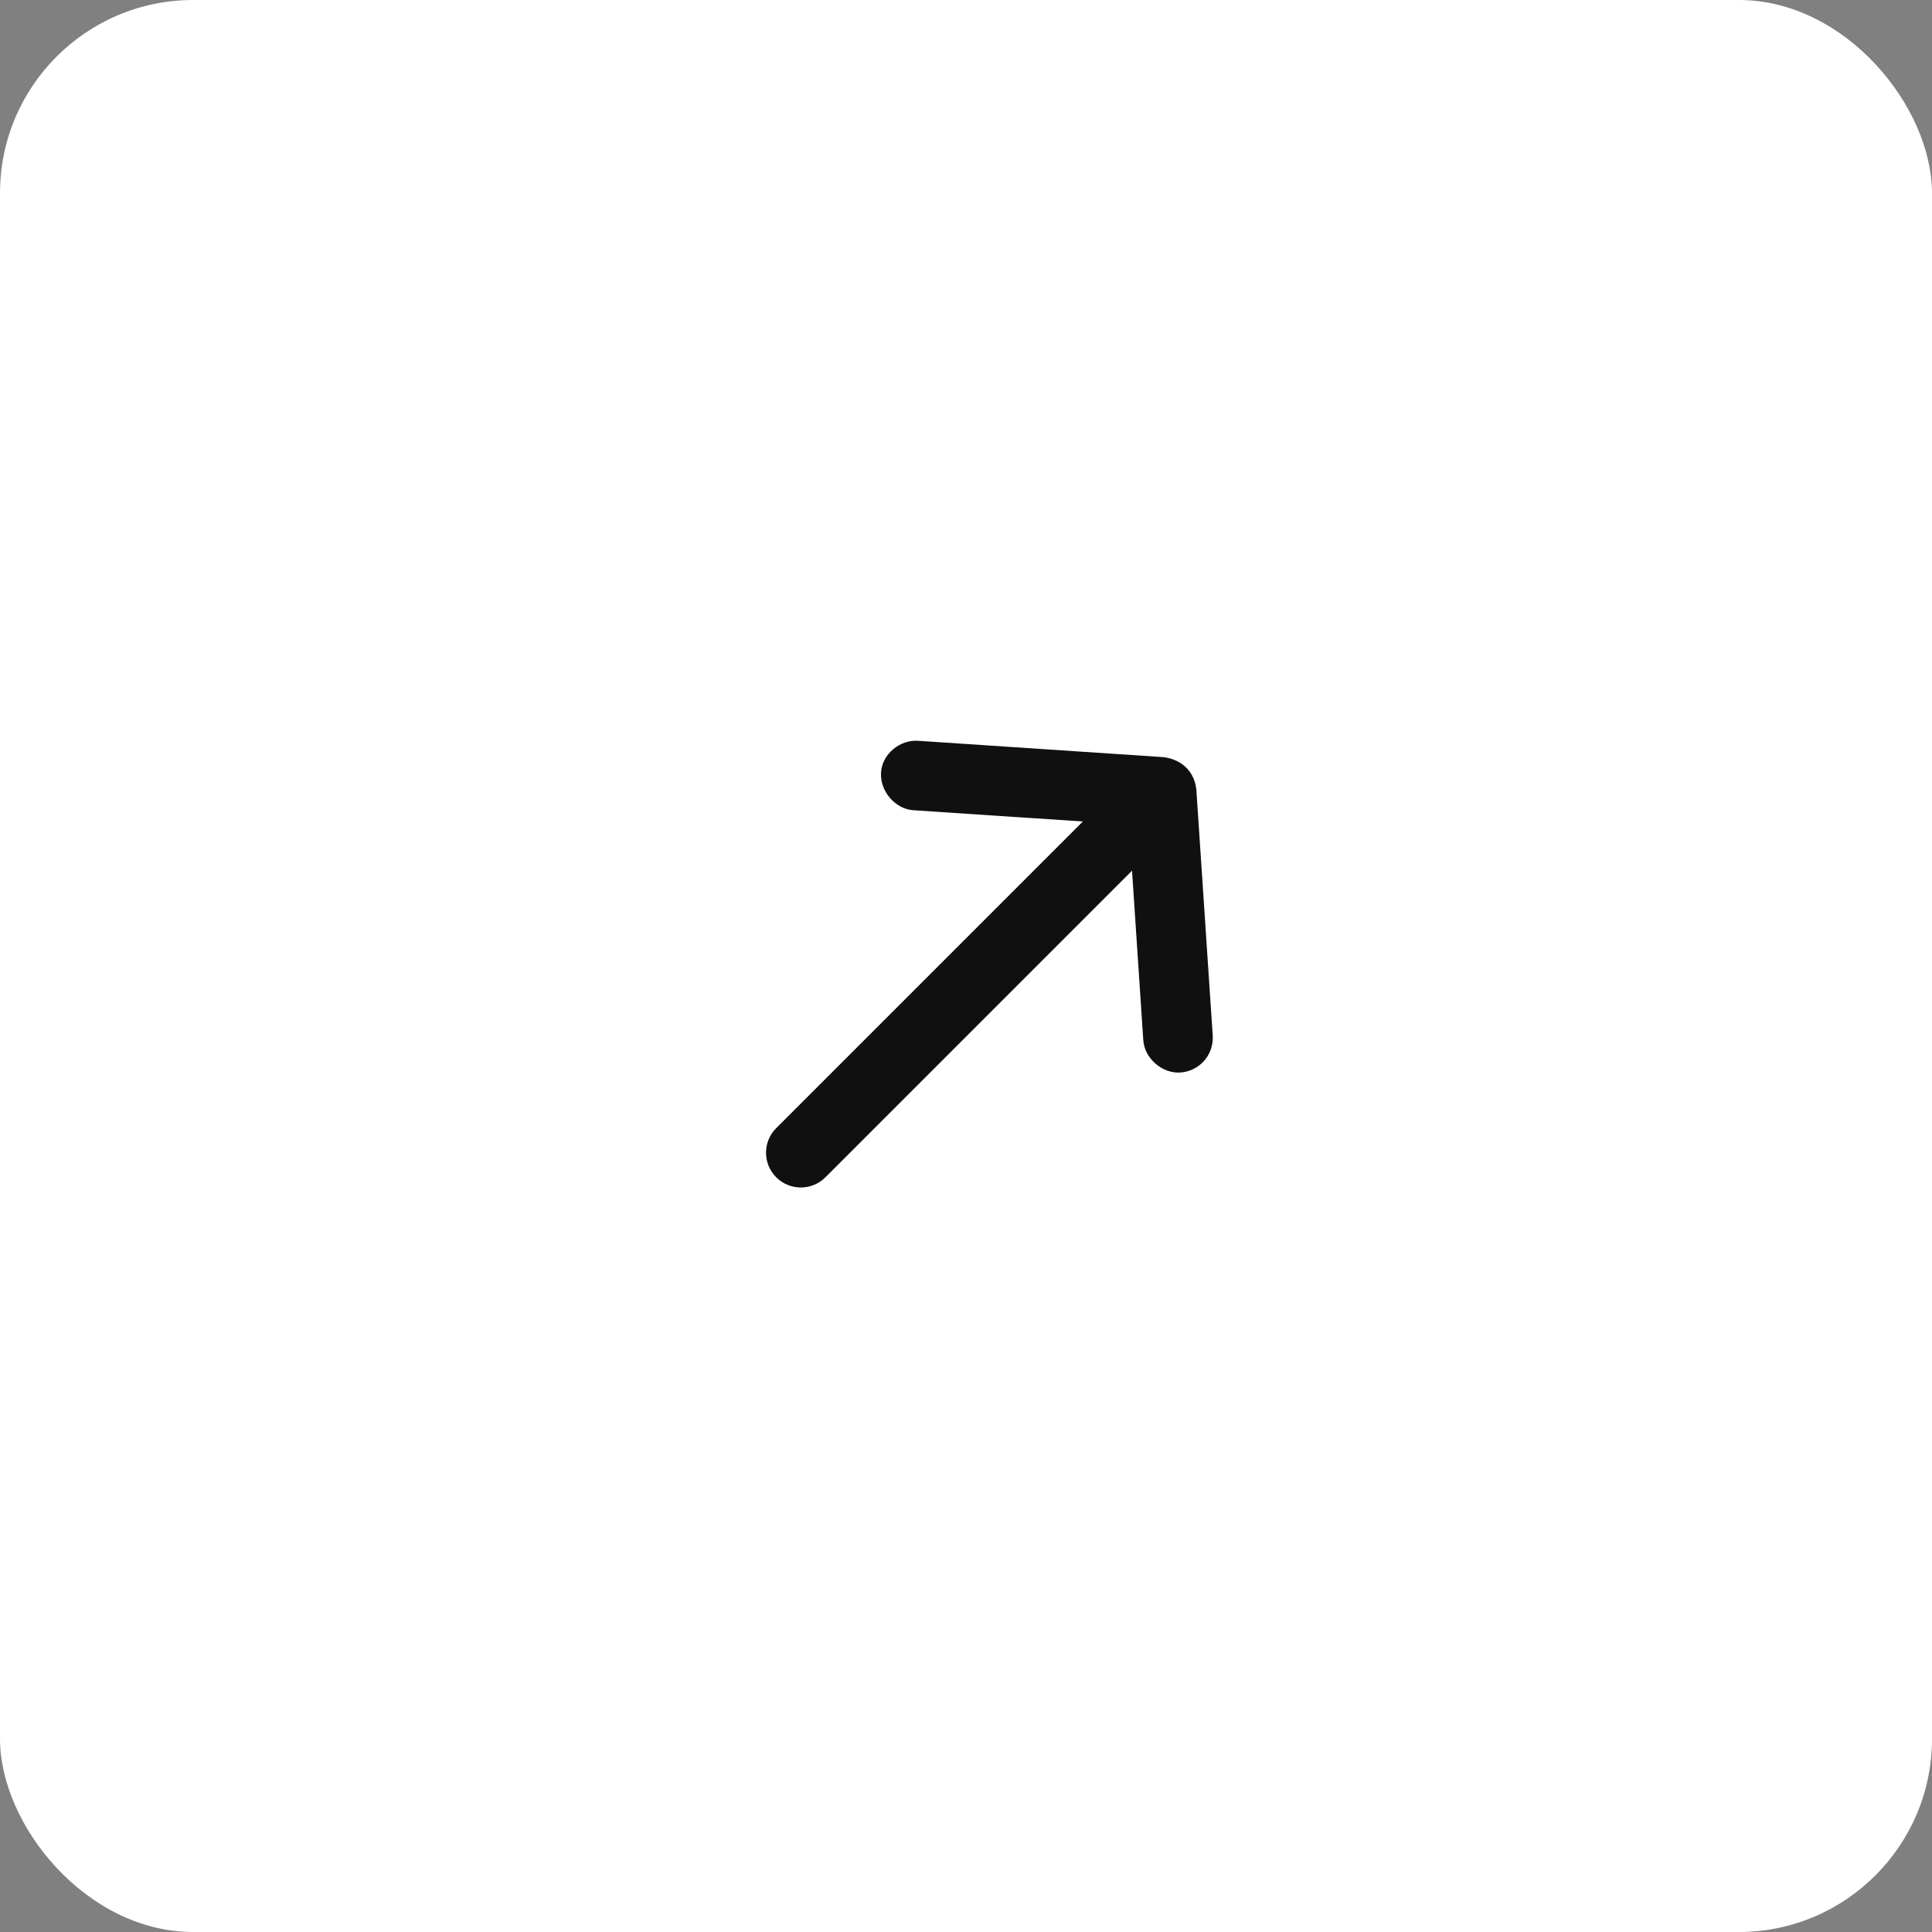 <?xml version="1.0" encoding="UTF-8"?> <svg xmlns="http://www.w3.org/2000/svg" width="60" height="60" viewBox="0 0 60 60" fill="none"><rect x="0" y="0" width="60" height="60" fill="#808080" stroke="none"/><rect width="60" height="60" rx="6" fill="white"></rect><path d="M37.153 24.518L37.662 32.155C37.7 32.789 37.224 33.269 36.659 33.308C36.095 33.348 35.545 32.87 35.506 32.306L35.156 27.04L25.634 36.562C25.212 36.984 24.528 36.984 24.106 36.562C23.684 36.14 23.684 35.456 24.106 35.035L33.629 25.512L28.362 25.162C27.798 25.123 27.334 24.574 27.36 24.009C27.386 23.417 27.949 22.967 28.513 23.006L36.15 23.515C36.734 23.599 37.097 23.989 37.153 24.518Z" fill="#101010"></path></svg> 